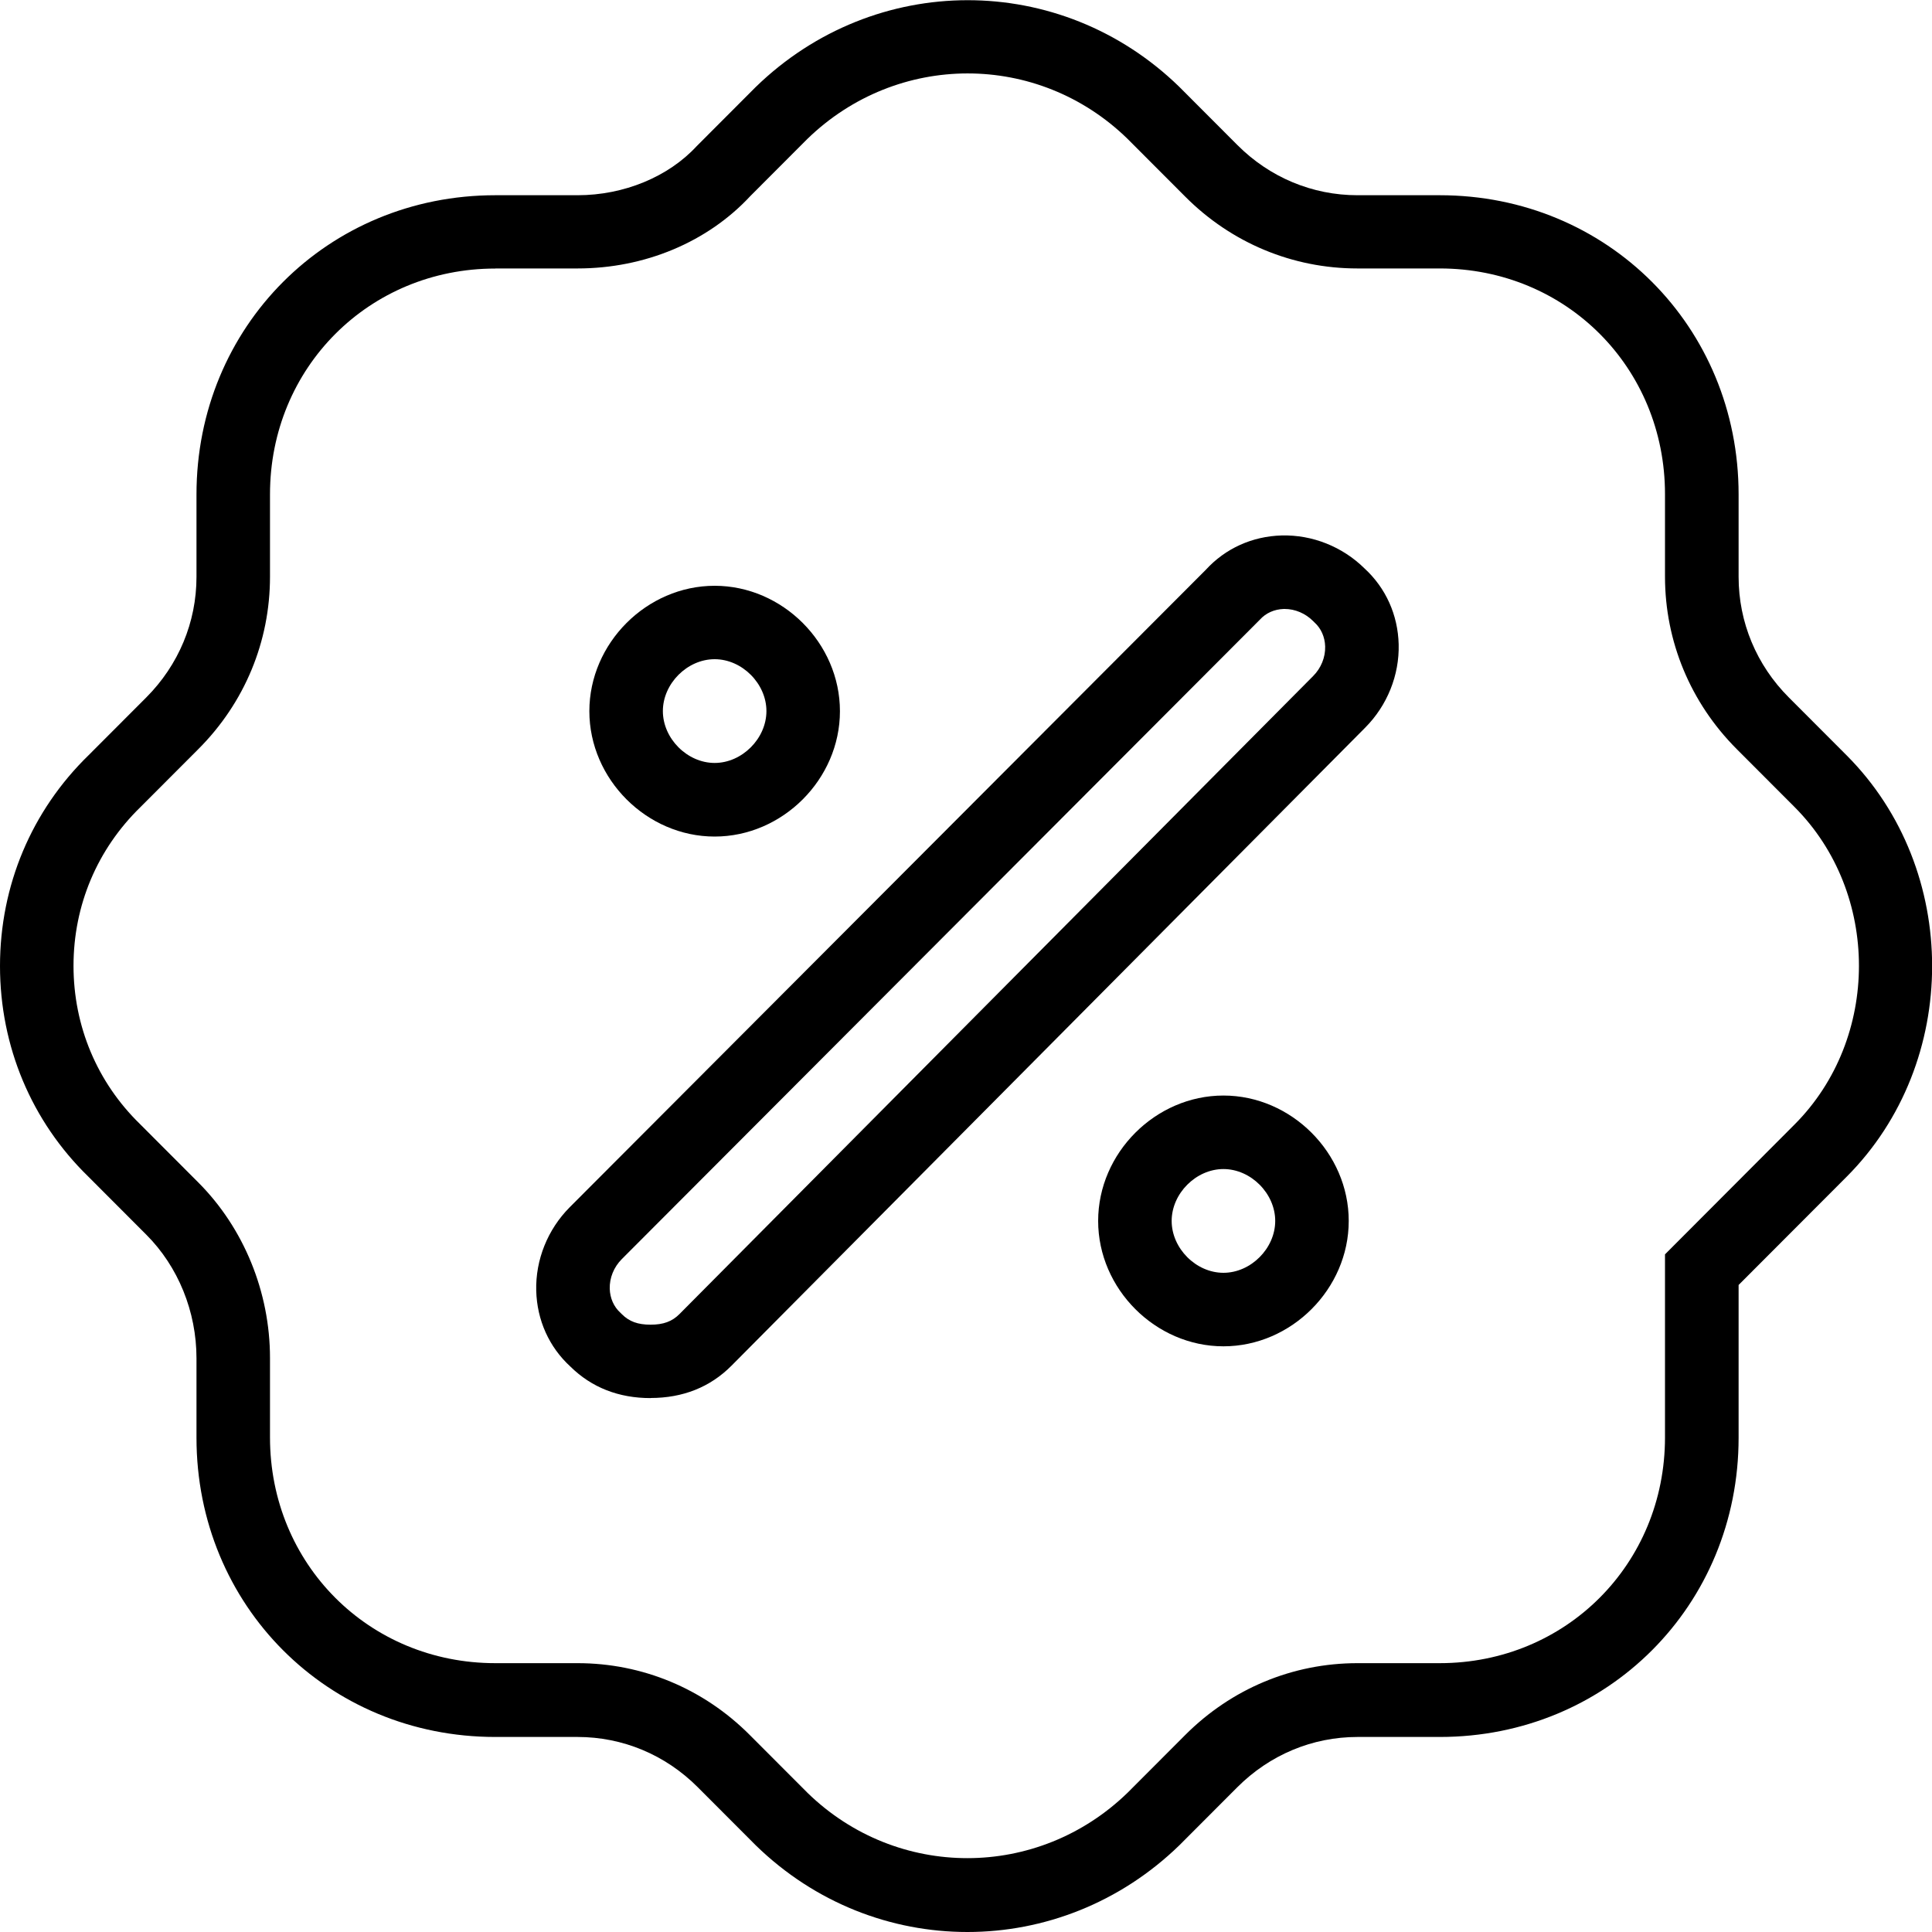 <svg viewBox="0 0 200 200" version="1.1" xmlns="http://www.w3.org/2000/svg" id="Layer_1">
  
  <path d="M126.65,121.02c2.84,0,5.36,2.53,5.36,5.37s-2.52,5.37-5.36,5.37-5.36-2.53-5.36-5.37,2.52-5.37,5.36-5.37M126.65,113.41c-7.03,0-12.97,5.94-12.97,12.98s5.94,12.98,12.97,12.98,12.97-5.94,12.97-12.98-5.94-12.98-12.97-12.98h0Z"></path>
  <path d="M100.14,200c-7.88,0-15.74-2.98-21.88-8.95l-6.03-6.04c-3.35-3.36-7.77-5.2-12.44-5.2h-8.52c-17.34,0-30.93-13.61-30.93-30.98v-8.22c0-4.83-1.89-9.49-5.2-12.8l-5.99-6C3.26,116.08,0,108.32,0,100s3.26-16.08,9.19-21.84l5.95-5.96c3.35-3.36,5.2-7.79,5.2-12.48v-8.53c0-17.37,13.59-30.98,30.93-30.98h8.52c4.79,0,9.4-1.9,12.34-5.09l.11-.11,5.99-6c12.32-11.98,31.55-11.98,43.83-.04l6.03,6.04c3.35,3.36,7.77,5.2,12.44,5.2h8.52c17.34,0,30.93,13.61,30.93,30.98v8.53c0,4.69,1.85,9.13,5.2,12.48l5.99,6c11.79,11.82,11.79,31.79,0,43.61l-11.19,11.21v15.81c0,17.37-13.59,30.98-30.93,30.98h-8.52c-4.68,0-9.09,1.85-12.44,5.2l-5.99,6c-6.16,5.99-14.06,8.99-21.95,8.99ZM51.27,27.8c-13.07,0-23.32,10.27-23.32,23.37v8.53c0,6.72-2.63,13.06-7.42,17.85l-5.99,6c-4.48,4.36-6.93,10.18-6.93,16.43s2.45,12.07,6.89,16.39l6.03,6.04c4.71,4.72,7.42,11.35,7.42,18.17v8.22c0,13.11,10.24,23.37,23.32,23.37h8.52c6.71,0,13.05,2.64,17.83,7.44l5.99,6c9.26,9,23.83,9,33.13-.04l5.95-5.96c4.79-4.8,11.12-7.44,17.83-7.44h8.52c13.07,0,23.32-10.27,23.32-23.37v-18.95l13.41-13.44c8.89-8.91,8.89-23.96,0-32.87l-5.99-6c-4.78-4.79-7.42-11.14-7.42-17.85v-8.53c0-13.11-10.24-23.37-23.32-23.37h-8.52c-6.71,0-13.05-2.64-17.83-7.44l-5.99-6c-9.26-9.01-23.83-9-33.13.04l-5.9,5.91c-4.42,4.76-10.93,7.49-17.88,7.49h-8.52Z"></path>
  <path d="M67.35,144.73c-3.31,0-6.11-1.1-8.3-3.26-2.21-2.02-3.46-4.81-3.54-7.86-.08-3.19,1.18-6.34,3.47-8.64L124.83,58.98c2.02-2.21,4.81-3.47,7.86-3.55,3.16-.08,6.28,1.16,8.56,3.41,2.21,2.03,3.46,4.81,3.54,7.86.08,3.19-1.18,6.33-3.47,8.63l-65.6,66.05c-2.21,2.22-5.03,3.34-8.38,3.34ZM132.99,63.04s-.07,0-.1,0c-.97.03-1.85.42-2.47,1.11l-.14.14-65.91,66.05c-.83.83-1.28,1.95-1.25,3.07.03.98.42,1.87,1.11,2.49l.14.14c.77.77,1.66,1.09,2.98,1.09s2.22-.33,2.98-1.09l65.6-66.05c.83-.83,1.28-1.95,1.25-3.07-.03-.98-.42-1.87-1.11-2.49l-.14-.14c-.8-.8-1.87-1.25-2.94-1.25Z"></path>
  <path d="M73.98,68.24c2.84,0,5.36,2.53,5.36,5.37s-2.52,5.37-5.36,5.37-5.36-2.53-5.36-5.37,2.52-5.37,5.36-5.37M73.98,60.64c-7.03,0-12.97,5.94-12.97,12.98s5.94,12.98,12.97,12.98,12.97-5.94,12.97-12.98-5.94-12.98-12.97-12.98h0Z"></path>
</svg>